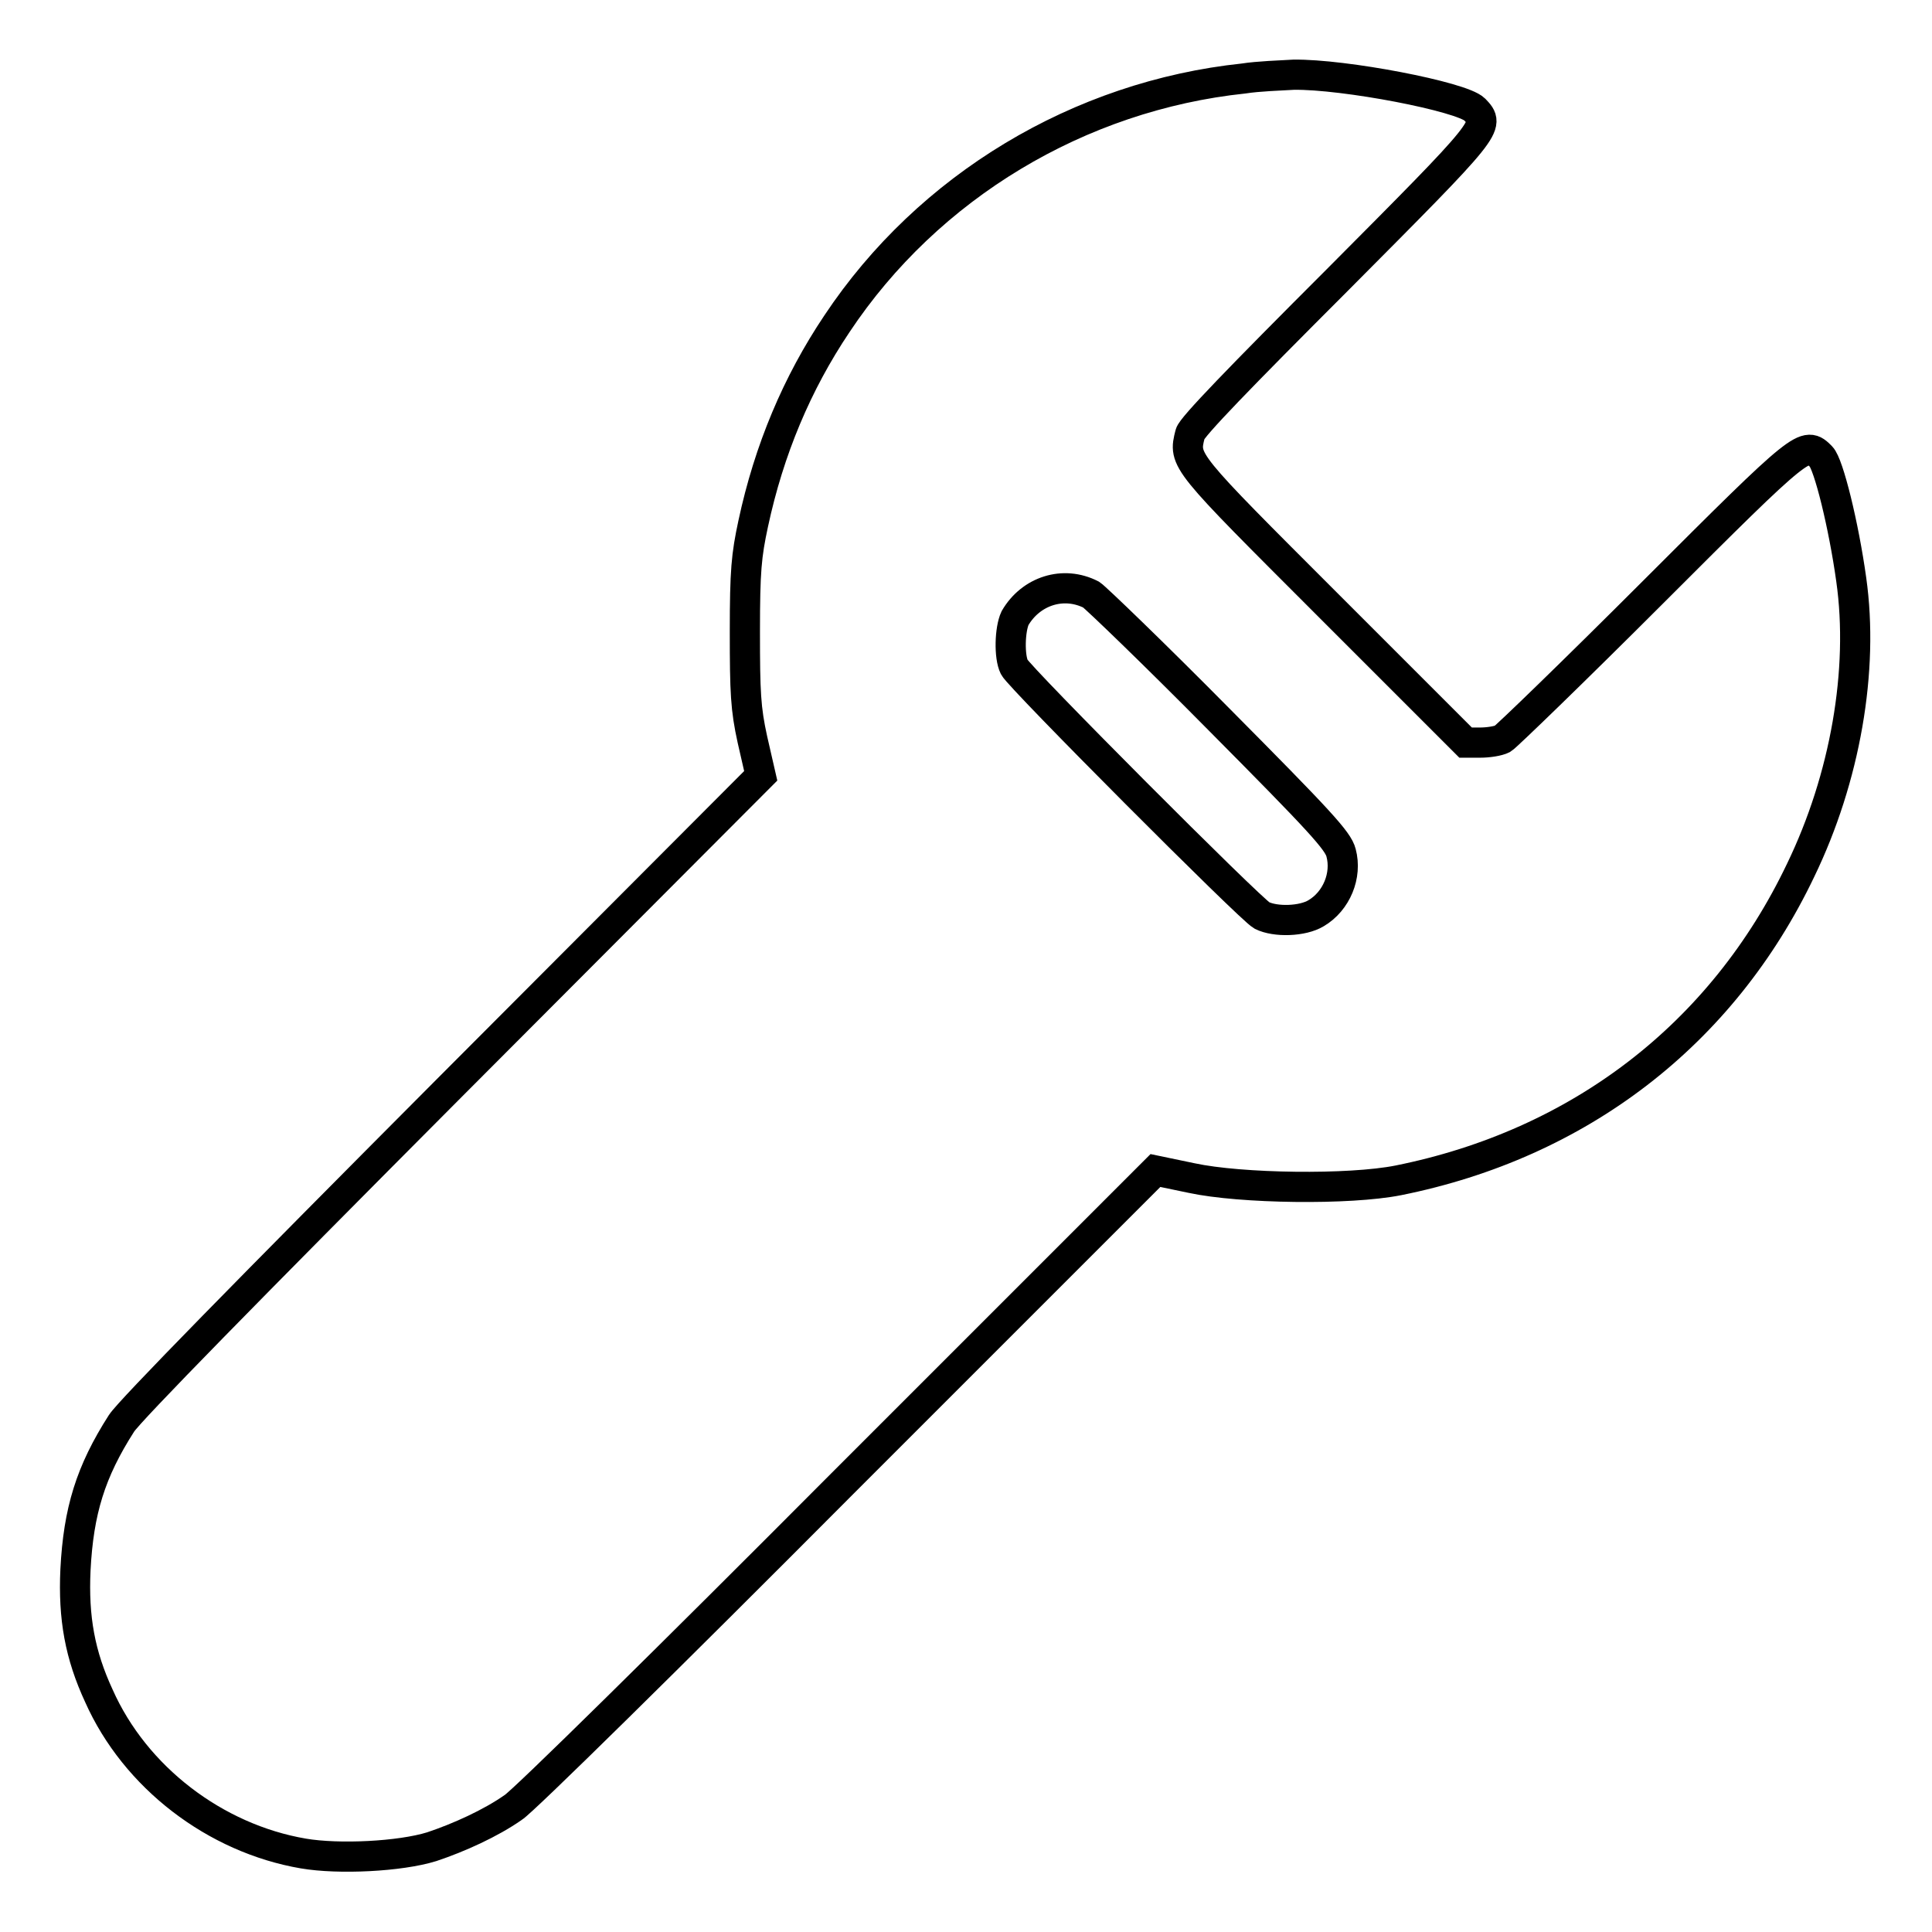 <?xml version="1.0" encoding="utf-8"?>
<!-- Svg Vector Icons : http://www.onlinewebfonts.com/icon -->
<!DOCTYPE svg PUBLIC "-//W3C//DTD SVG 1.1//EN" "http://www.w3.org/Graphics/SVG/1.1/DTD/svg11.dtd">
<svg version="1.1" xmlns="http://www.w3.org/2000/svg" xmlns:xlink="http://www.w3.org/1999/xlink" x="0px" y="0px" viewBox="0 0 256 256" enable-background="new 0 0 256 256" xml:space="preserve">
<g><g><g><path stroke-width="4" fill-opacity="0" stroke="#000000"  d="M164.8,10.4C143,12.7,123,24.7,110.9,42.9c-5.3,7.9-9,16.7-11.1,26.5c-0.9,4.2-1.1,6.2-1.1,14.3c0,8.1,0.1,10.2,1,14.3l1.1,4.8l-41.5,41.6c-26.3,26.4-42.1,42.5-43.2,44.2C12,195,10.4,200.2,10,208c-0.3,6.4,0.6,11.3,3.1,16.7c4.8,10.8,15.4,18.9,27.1,20.9c4.7,0.8,12.8,0.4,17-0.9c3.6-1.2,7.8-3.1,10.8-5.2c1.2-0.7,20.8-20,43.6-42.9l41.5-41.5l4.8,1c6.5,1.4,20.9,1.6,27.4,0.3c23.9-4.8,42.9-19.3,53.3-41.1c5.9-12.2,8.4-26.5,6.7-38.5c-1-7.2-3-15.3-4-16.3c-2.1-2.1-2.2-2.1-22.3,18c-10.4,10.4-19.4,19.1-19.9,19.4c-0.6,0.3-1.9,0.5-3,0.5h-1.9l-18.1-18.1c-19.4-19.4-19.3-19.2-18.4-22.8c0.2-0.9,6.6-7.5,19.5-20.4c20.3-20.4,20.3-20.4,18.2-22.6c-1.7-1.7-17.3-4.7-24-4.6C169.7,10,166.7,10.1,164.8,10.4z M144.6,78.8c0.6,0.4,8.3,7.8,16.9,16.5c13.4,13.5,15.8,16.1,16.2,17.7c0.8,3-0.6,6.4-3.3,8c-1.8,1.1-5.4,1.2-7.2,0.3c-1.5-0.8-32.1-31.5-32.8-32.9c-0.7-1.4-0.6-5,0.1-6.5C136.6,78.3,140.9,76.9,144.6,78.8z"/></g></g></g>
</svg>